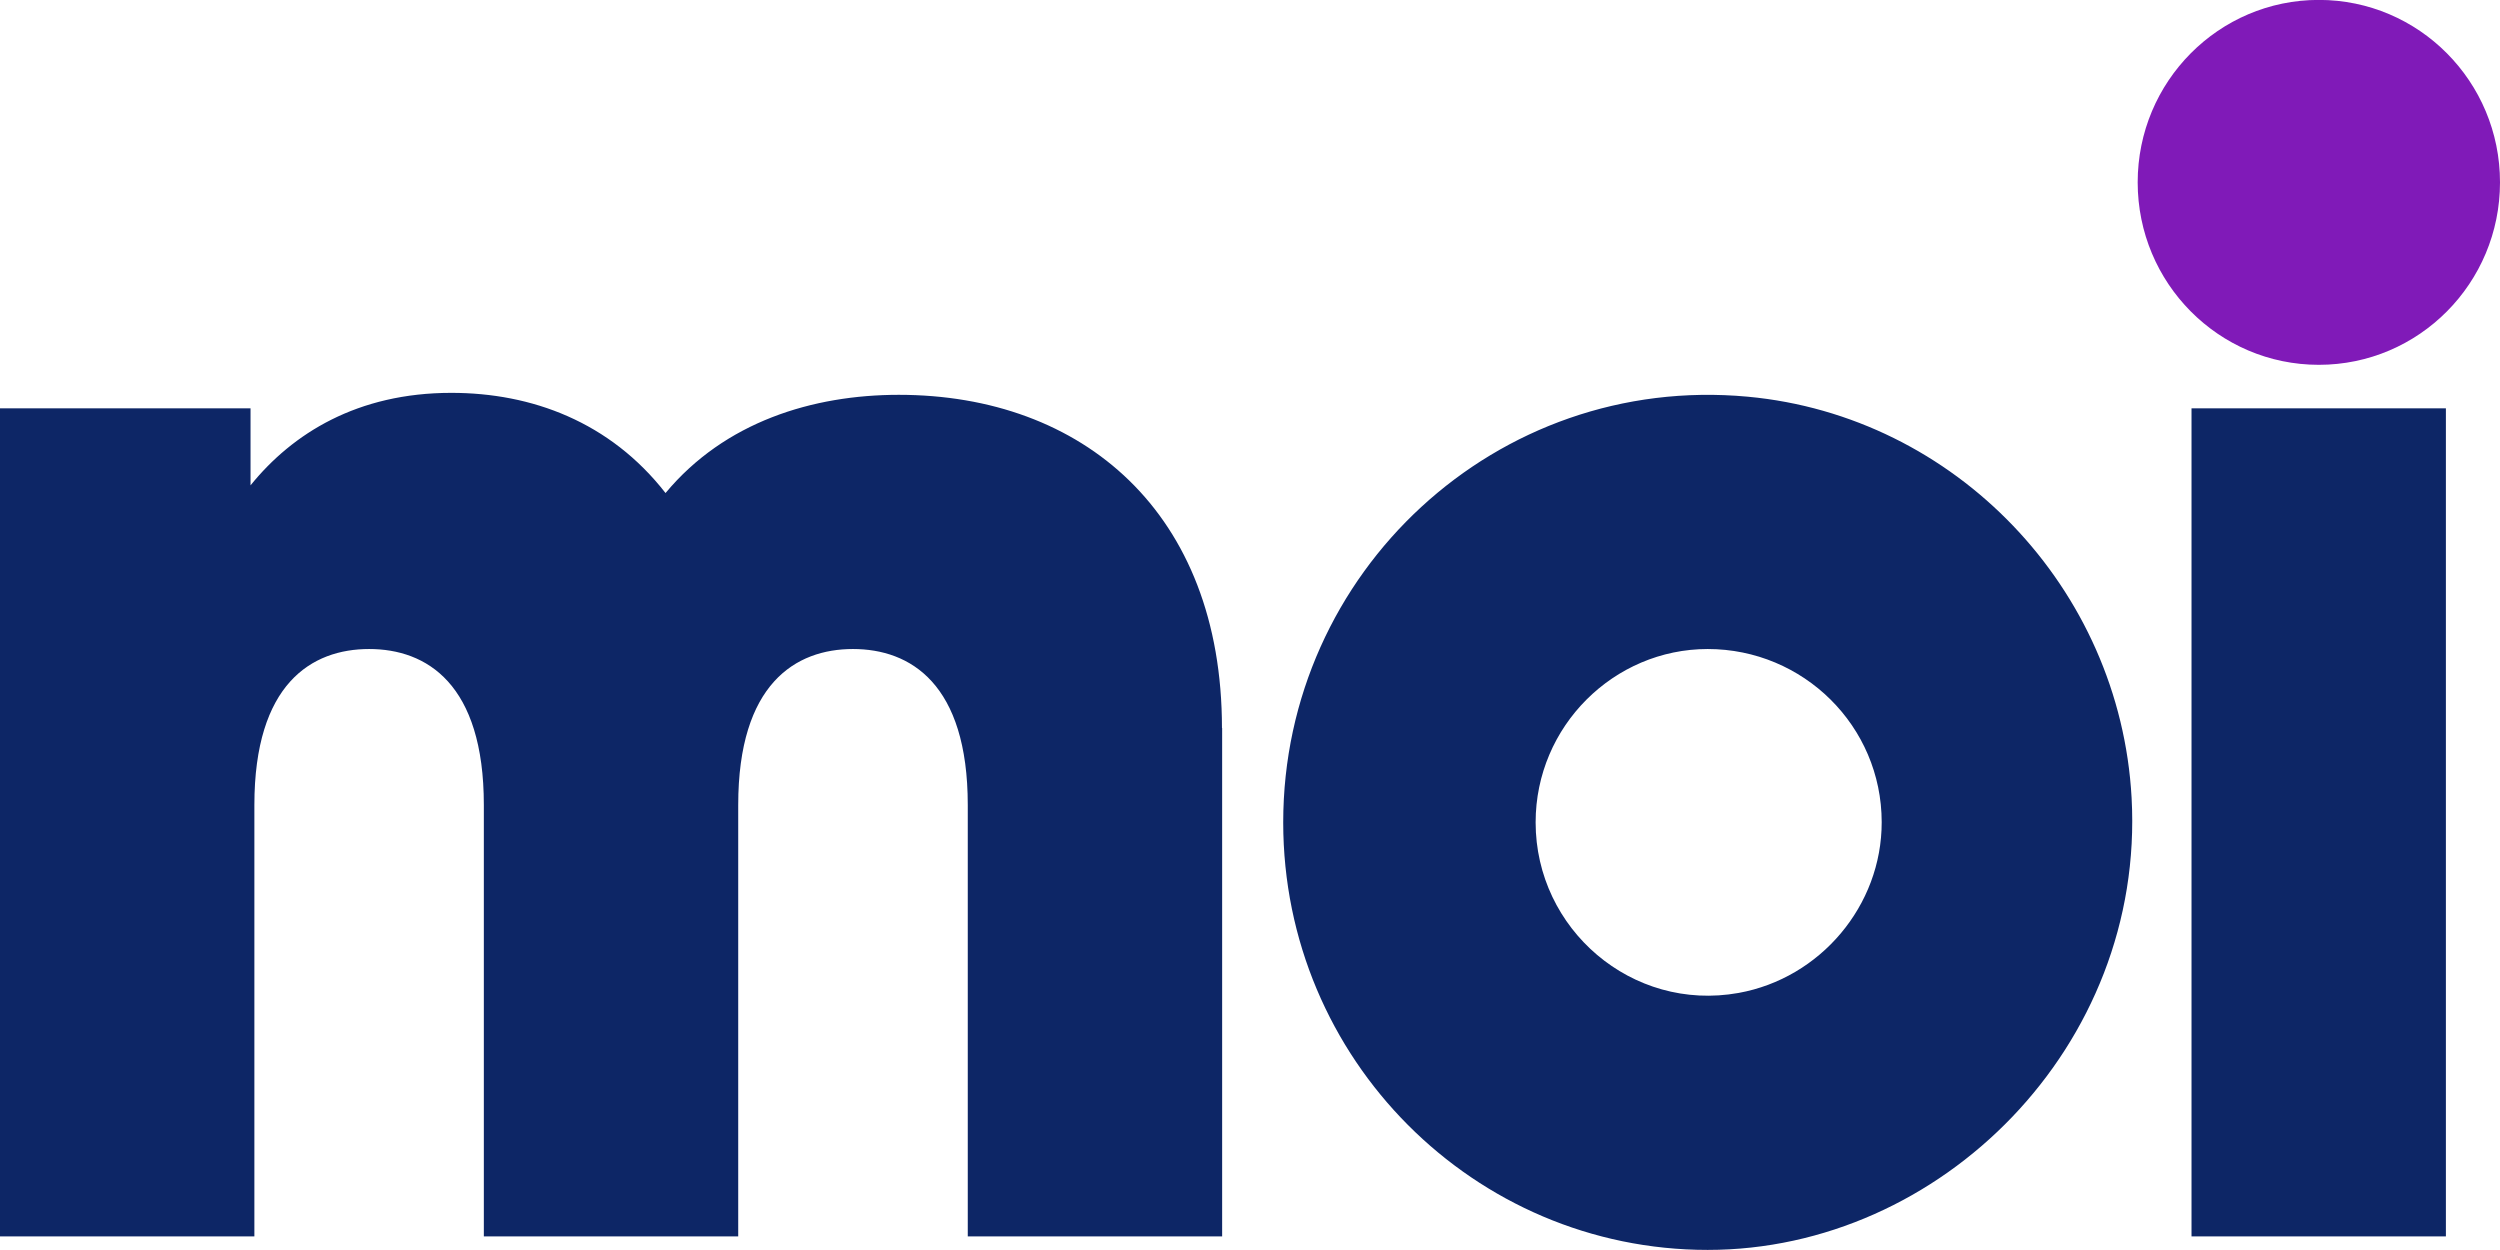 <svg width="28" height="14" viewBox="0 0 28 14" fill="none" xmlns="http://www.w3.org/2000/svg">
<g id="logo-moi-white">
<path id="moi" fill-rule="evenodd" clip-rule="evenodd" d="M24.545 4.573H27.394V13.848H24.545V4.573ZM17.199 9.211C17.199 10.406 18.277 11.336 19.472 11.121C20.387 10.956 21.076 10.144 21.075 9.208C21.074 8.131 20.197 7.269 19.126 7.269C18.077 7.269 17.199 8.132 17.199 9.211V9.211ZM23.874 8.936C24.026 11.715 21.739 13.999 19.126 13.999C16.513 13.999 14.372 11.864 14.372 9.211C14.372 6.407 16.763 4.182 19.575 4.443C21.9 4.659 23.745 6.588 23.874 8.936ZM13.688 8.153V13.848H10.839V9.016C10.839 7.657 10.196 7.269 9.553 7.269C8.911 7.269 8.268 7.658 8.268 9.016V13.848H5.419V9.016C5.419 7.657 4.777 7.269 4.134 7.269C3.491 7.269 2.849 7.658 2.849 9.016V13.848H0V4.573H2.806V5.436C3.277 4.853 4.005 4.4 5.055 4.4C5.954 4.4 6.832 4.724 7.454 5.522C8.118 4.724 9.103 4.422 10.067 4.422C12.123 4.422 13.686 5.738 13.686 8.154L13.688 8.153Z" fill="#0D2666"/>
<path id="point" fill-rule="evenodd" clip-rule="evenodd" d="M28 2.042C28 3.171 27.092 4.086 25.971 4.086C24.85 4.086 23.942 3.171 23.942 2.042C23.942 0.914 24.85 -0.001 25.971 -0.001C27.092 -0.001 28 0.914 28 2.042Z" fill="#801AB8"/>
</g>
</svg>
